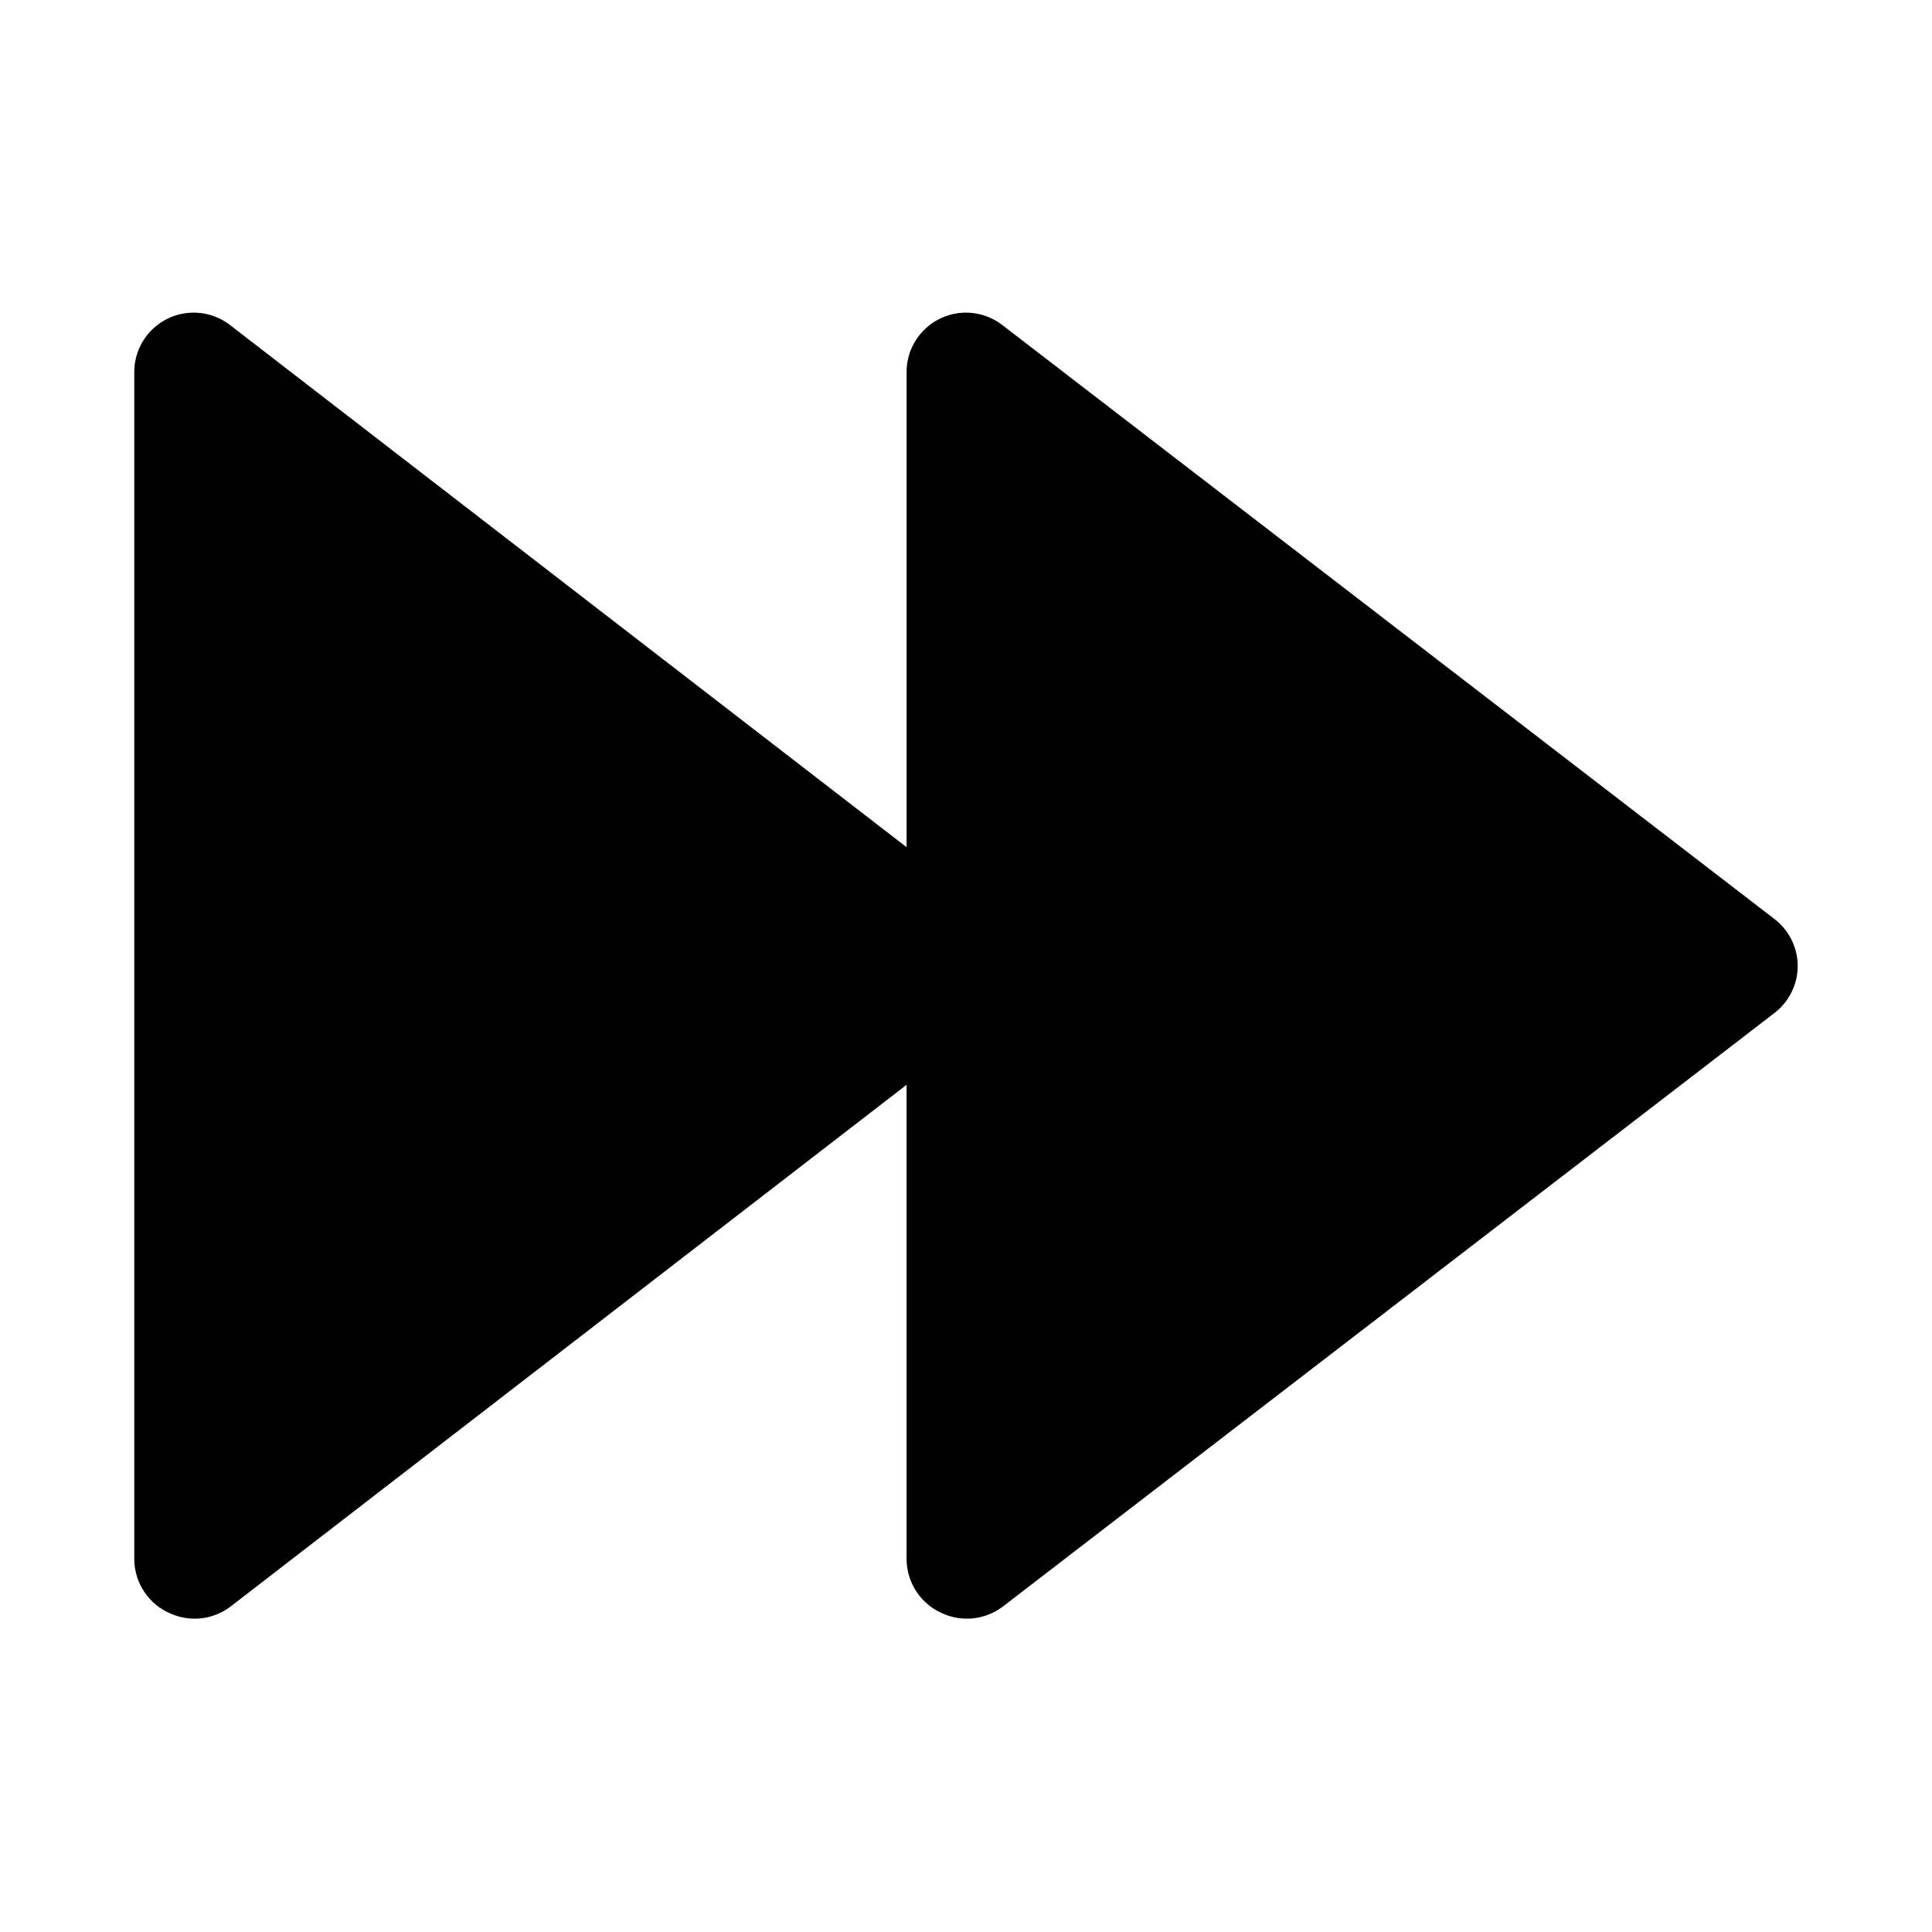 <?xml version="1.0" encoding="UTF-8"?>
<!-- Uploaded to: ICON Repo, www.svgrepo.com, Generator: ICON Repo Mixer Tools -->
<svg fill="#000000" width="800px" height="800px" version="1.1" viewBox="144 144 512 512" xmlns="http://www.w3.org/2000/svg">
 <path d="m620.41 400c-0.012 4.871-2.277 9.465-6.141 12.438l-204.67 157.44v-0.004c-2.238 1.656-4.871 2.688-7.637 2.992-2.766 0.305-5.562-0.129-8.105-1.258-2.797-1.184-5.191-3.152-6.898-5.668-1.703-2.512-2.644-5.465-2.707-8.504v-125.95l-179.32 138.39c-2.238 1.656-4.871 2.688-7.637 2.992-2.766 0.305-5.562-0.129-8.105-1.258-2.797-1.184-5.195-3.152-6.898-5.668-1.703-2.512-2.644-5.465-2.707-8.504v-314.88c0.008-3.938 1.492-7.727 4.16-10.625 2.664-2.894 6.316-4.688 10.242-5.023 3.922-0.336 7.824 0.809 10.945 3.211l179.32 138.39v-125.95c0.012-3.938 1.492-7.727 4.16-10.625 2.664-2.894 6.32-4.688 10.242-5.023 3.922-0.336 7.828 0.809 10.945 3.211l204.67 157.44c3.863 2.969 6.129 7.562 6.141 12.438z"/>
</svg>